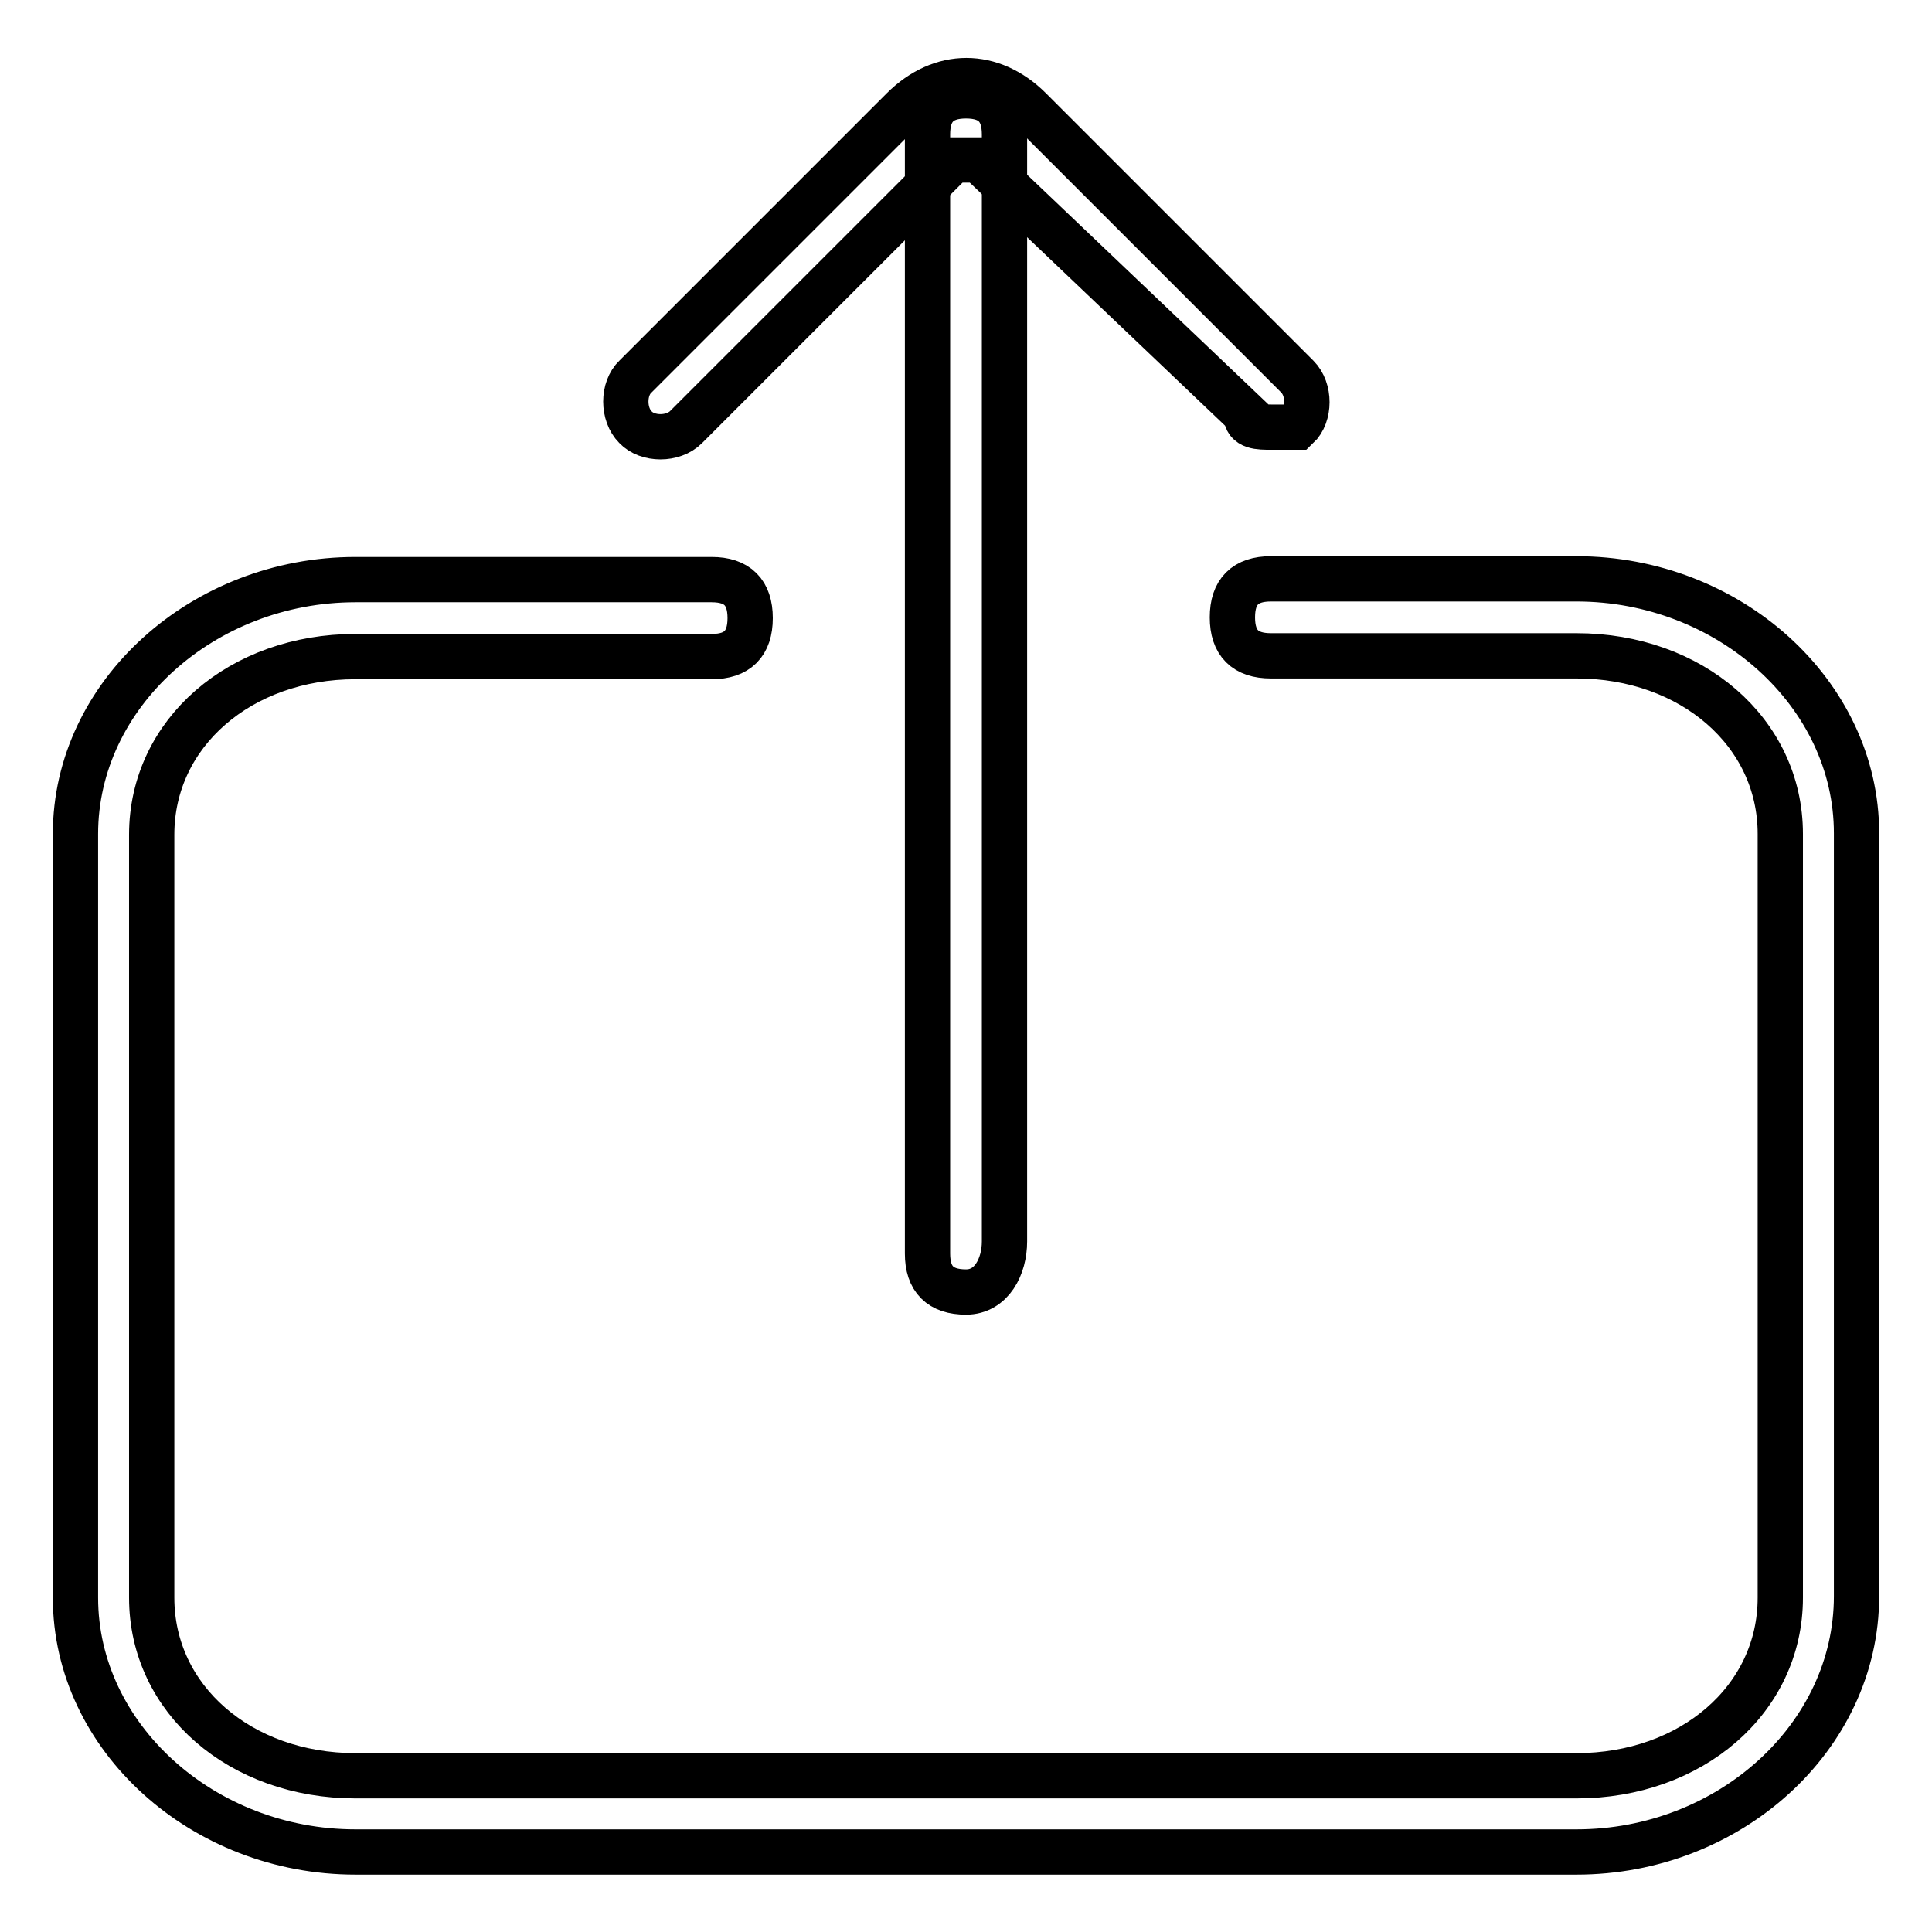 <?xml version="1.0" encoding="utf-8"?>
<!-- Svg Vector Icons : http://www.onlinewebfonts.com/icon -->
<!DOCTYPE svg PUBLIC "-//W3C//DTD SVG 1.1//EN" "http://www.w3.org/Graphics/SVG/1.1/DTD/svg11.dtd">
<svg version="1.1" xmlns="http://www.w3.org/2000/svg" xmlns:xlink="http://www.w3.org/1999/xlink" x="0px" y="0px" viewBox="0 0 256 256" enable-background="new 0 0 256 256" xml:space="preserve">
<g> <path stroke-width="6" fill-opacity="0" stroke="#000000"  d="M168.5,56.6c-1.7,0-3.4,0-3.4-1.7l-35.4-33.7h-3.4L90.9,56.6c-1.7,1.7-5.1,1.7-6.7,0 c-1.7-1.7-1.7-5.1,0-6.7l35.4-35.4c5.1-5.1,11.8-5.1,16.9,0l35.4,35.4c1.7,1.7,1.7,5.1,0,6.7H168.5L168.5,56.6z"/> <path stroke-width="6" fill-opacity="0" stroke="#000000"  d="M128,171.2c-3.4,0-5.1-1.7-5.1-5.1V17.8c0-3.4,1.7-5.1,5.1-5.1c3.4,0,5.1,1.7,5.1,5.1v146.7 C133.1,167.8,131.4,171.2,128,171.2L128,171.2z"/> <path stroke-width="6" fill-opacity="0" stroke="#000000"  d="M208.9,245.4H47.1c-20.2,0-37.1-15.2-37.1-33.7V110.5C10,92,26.9,76.8,47.1,76.8h47.2 c3.4,0,5.1,1.7,5.1,5.1c0,3.4-1.7,5.1-5.1,5.1H47.1c-15.2,0-27,10.1-27,23.6v101.1c0,13.5,11.8,23.6,27,23.6h161.8 c15.2,0,27-10.1,27-23.6V110.5c0-13.5-11.8-23.6-27-23.6h-40.5c-3.4,0-5.1-1.7-5.1-5.1c0-3.4,1.7-5.1,5.1-5.1h40.5 c20.2,0,37.1,15.2,37.1,33.7v101.1C246,230.2,229.1,245.4,208.9,245.4z"/></g>
</svg>